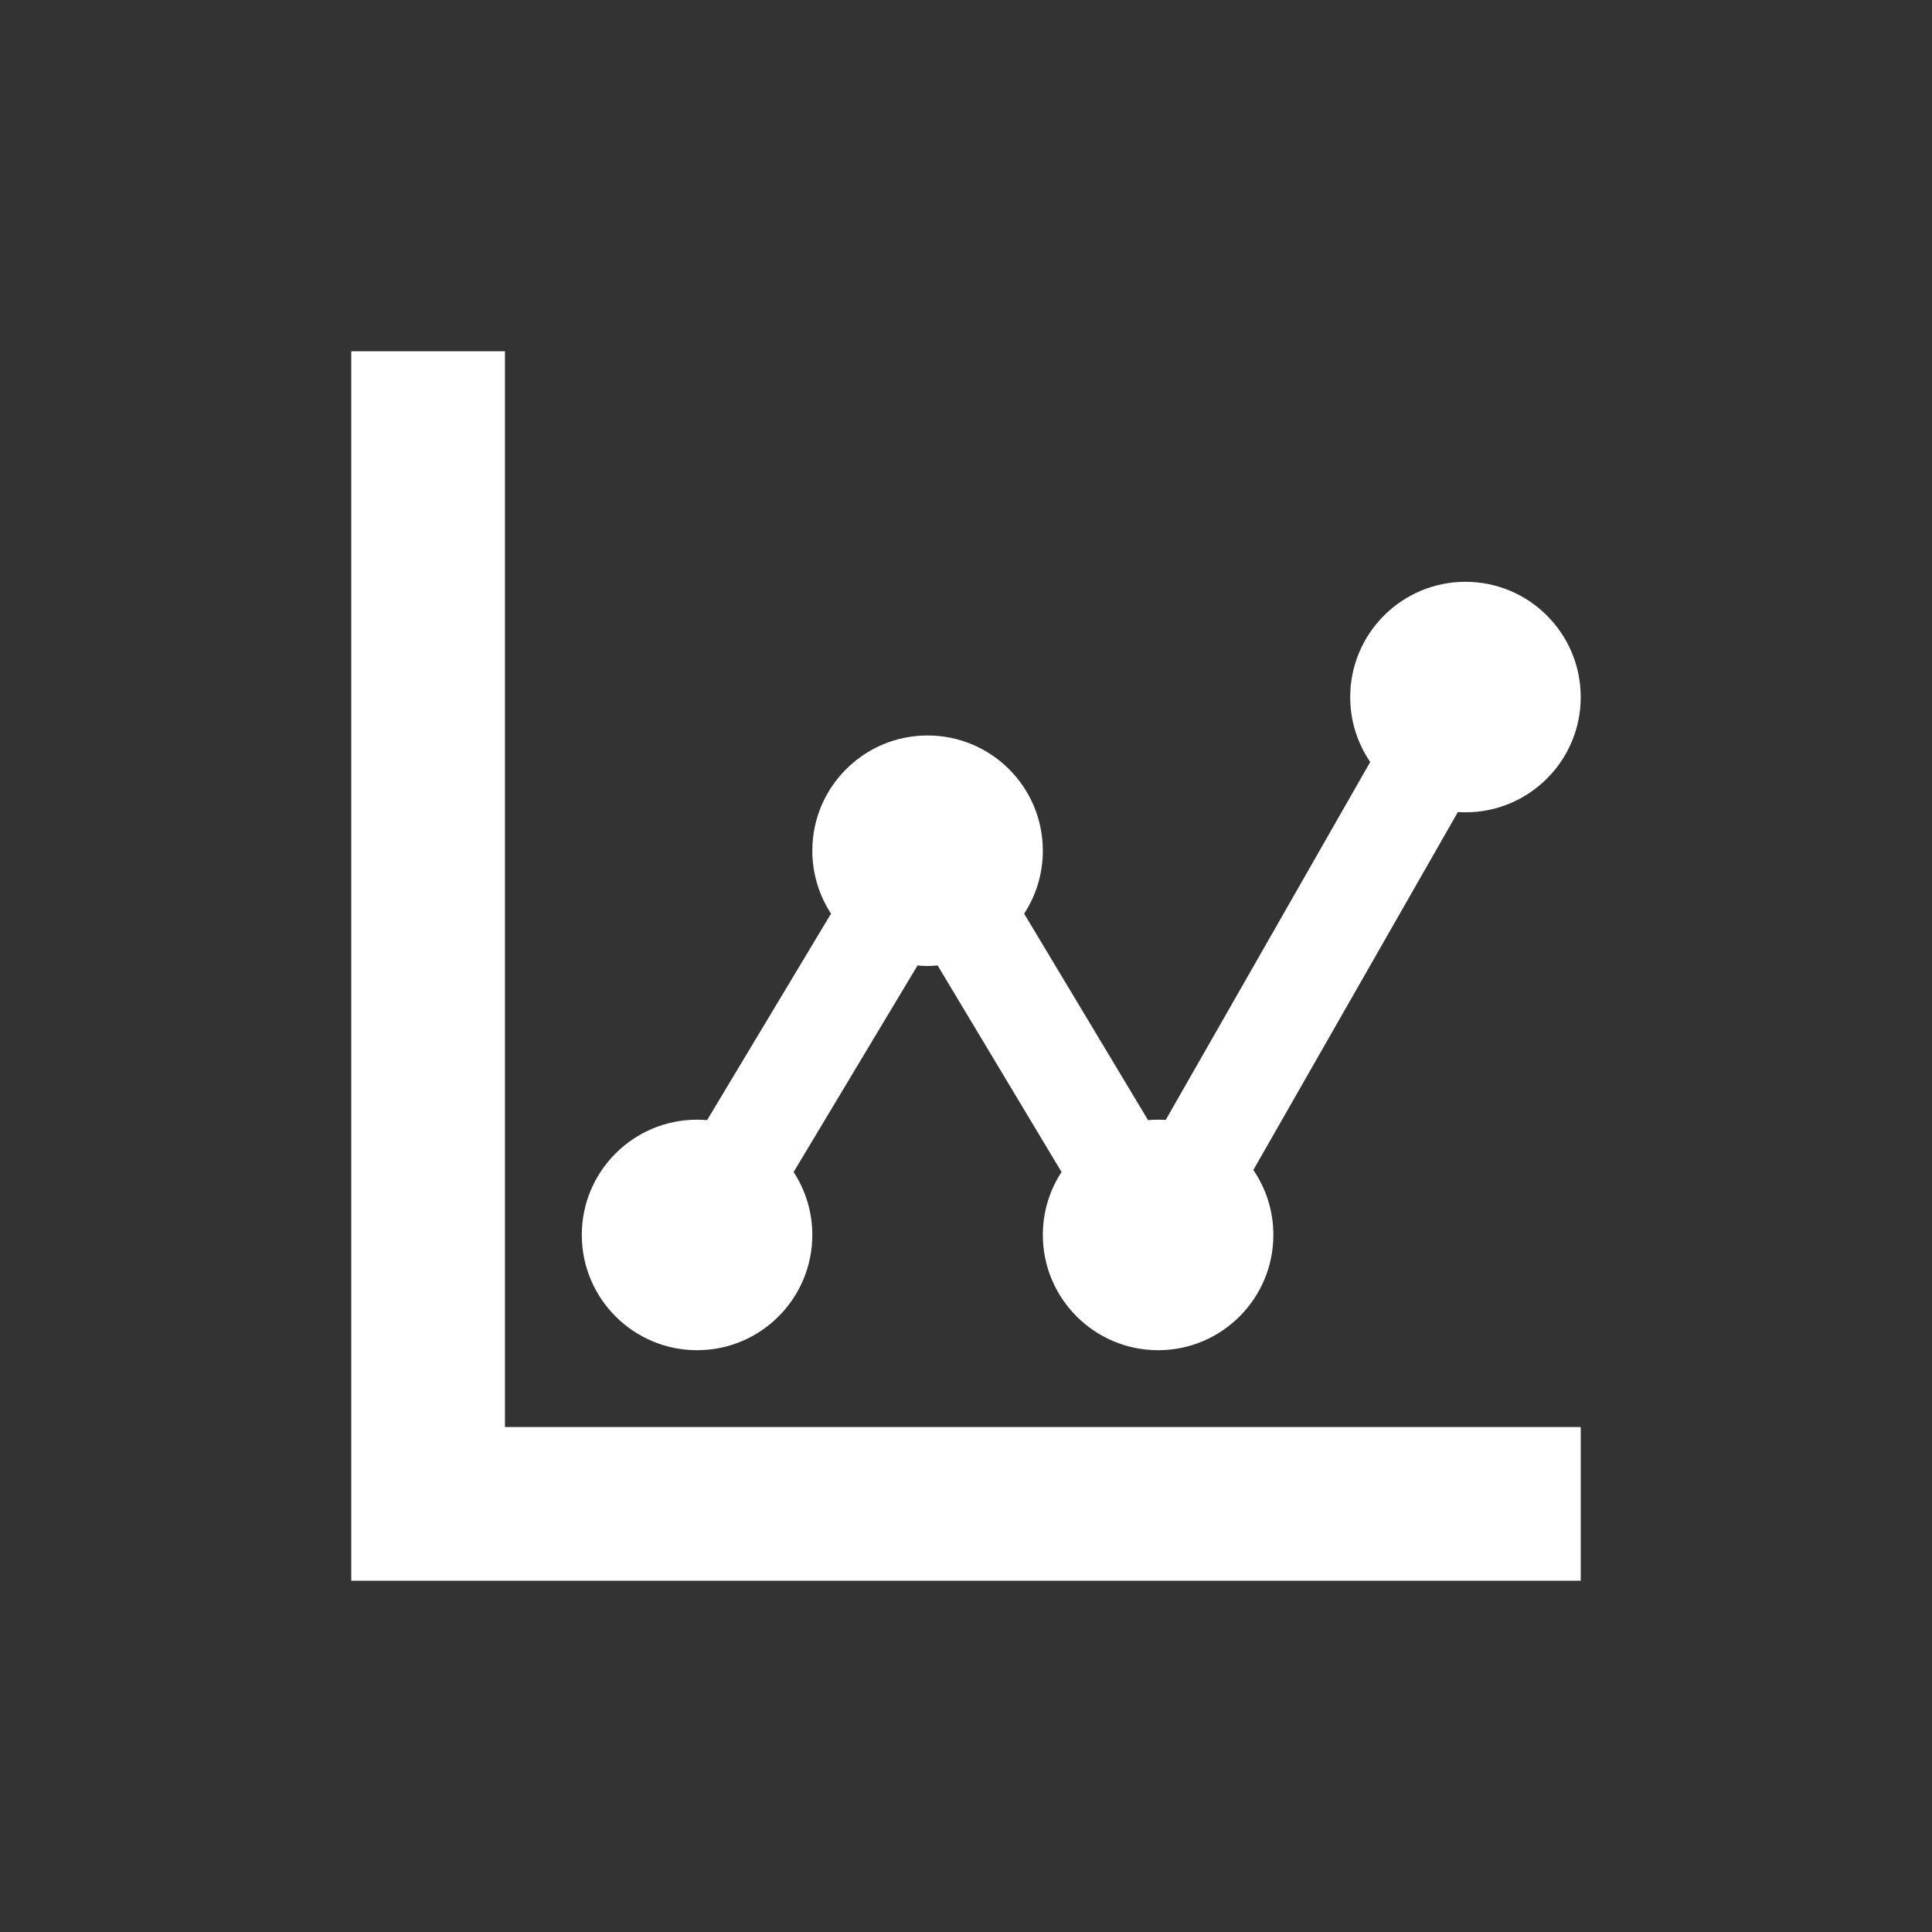 <?xml version="1.0" encoding="UTF-8"?>
<svg width="22px" height="22px" viewBox="0 0 22 22" version="1.1" xmlns="http://www.w3.org/2000/svg" xmlns:xlink="http://www.w3.org/1999/xlink">
    <rect x="0" y="0" width="22" height="22" fill="#333333" stroke="none"/>
    <title>dots</title>
    <g id="dots" stroke="none" stroke-width="1" fill="none" fill-rule="evenodd">
        <g id="stats-dots" transform="translate(4, 4)" fill="#FFFFFF" fill-rule="nonzero">
            <path d="M1.75,12.25 L14,12.25 L14,14 L0,14 L0,0 L1.75,0 L1.75,12.25 Z M3.938,11.375 C3.213,11.375 2.625,10.787 2.625,10.062 C2.625,9.338 3.213,8.75 3.938,8.75 C3.976,8.75 4.014,8.752 4.052,8.755 L5.463,6.404 C5.329,6.198 5.25,5.952 5.25,5.687 C5.25,4.962 5.838,4.375 6.562,4.375 C7.287,4.375 7.875,4.962 7.875,5.687 C7.875,5.951 7.797,6.198 7.662,6.404 L9.073,8.755 C9.111,8.752 9.149,8.75 9.188,8.75 C9.217,8.75 9.246,8.751 9.274,8.753 L11.603,4.677 C11.459,4.466 11.375,4.212 11.375,3.938 C11.375,3.213 11.963,2.625 12.688,2.625 C13.412,2.625 14,3.213 14,3.938 C14,4.662 13.412,5.25 12.688,5.25 C12.658,5.25 12.629,5.249 12.601,5.247 L10.272,9.323 C10.416,9.533 10.5,9.788 10.5,10.062 C10.5,10.787 9.912,11.375 9.188,11.375 C8.463,11.375 7.875,10.787 7.875,10.062 C7.875,9.798 7.953,9.552 8.088,9.346 L6.677,6.994 C6.639,6.997 6.601,7 6.562,7 C6.524,7 6.486,6.997 6.448,6.994 L5.037,9.346 C5.171,9.552 5.25,9.798 5.25,10.062 C5.25,10.787 4.662,11.375 3.938,11.375 L3.938,11.375 Z" id="Shape"></path>
        </g>
    </g>
</svg>